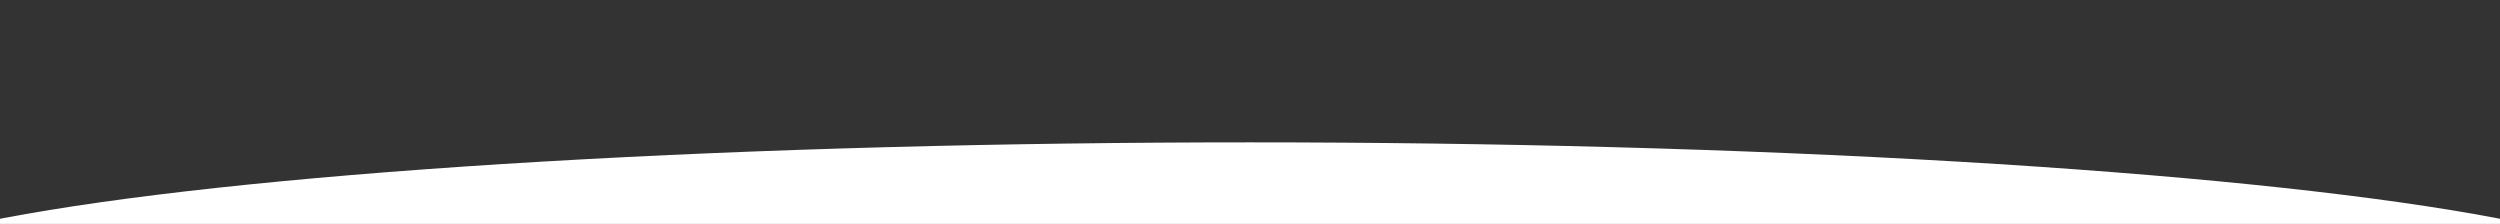 <svg width="1440" height="129" viewBox="0 0 1440 129" fill="none" xmlns="http://www.w3.org/2000/svg">
<rect x="0" y="0" width="1440" height="129" fill="#333333" stroke="none"/>
<g clip-path="url(#clip0_2001_1405)">
<ellipse cx="720" cy="164.5" rx="814" ry="82.5" fill="white"/>
</g>
<defs>
<clipPath id="clip0_2001_1405">
<rect width="1440" height="129" fill="white"/>
</clipPath>
</defs>
</svg>
